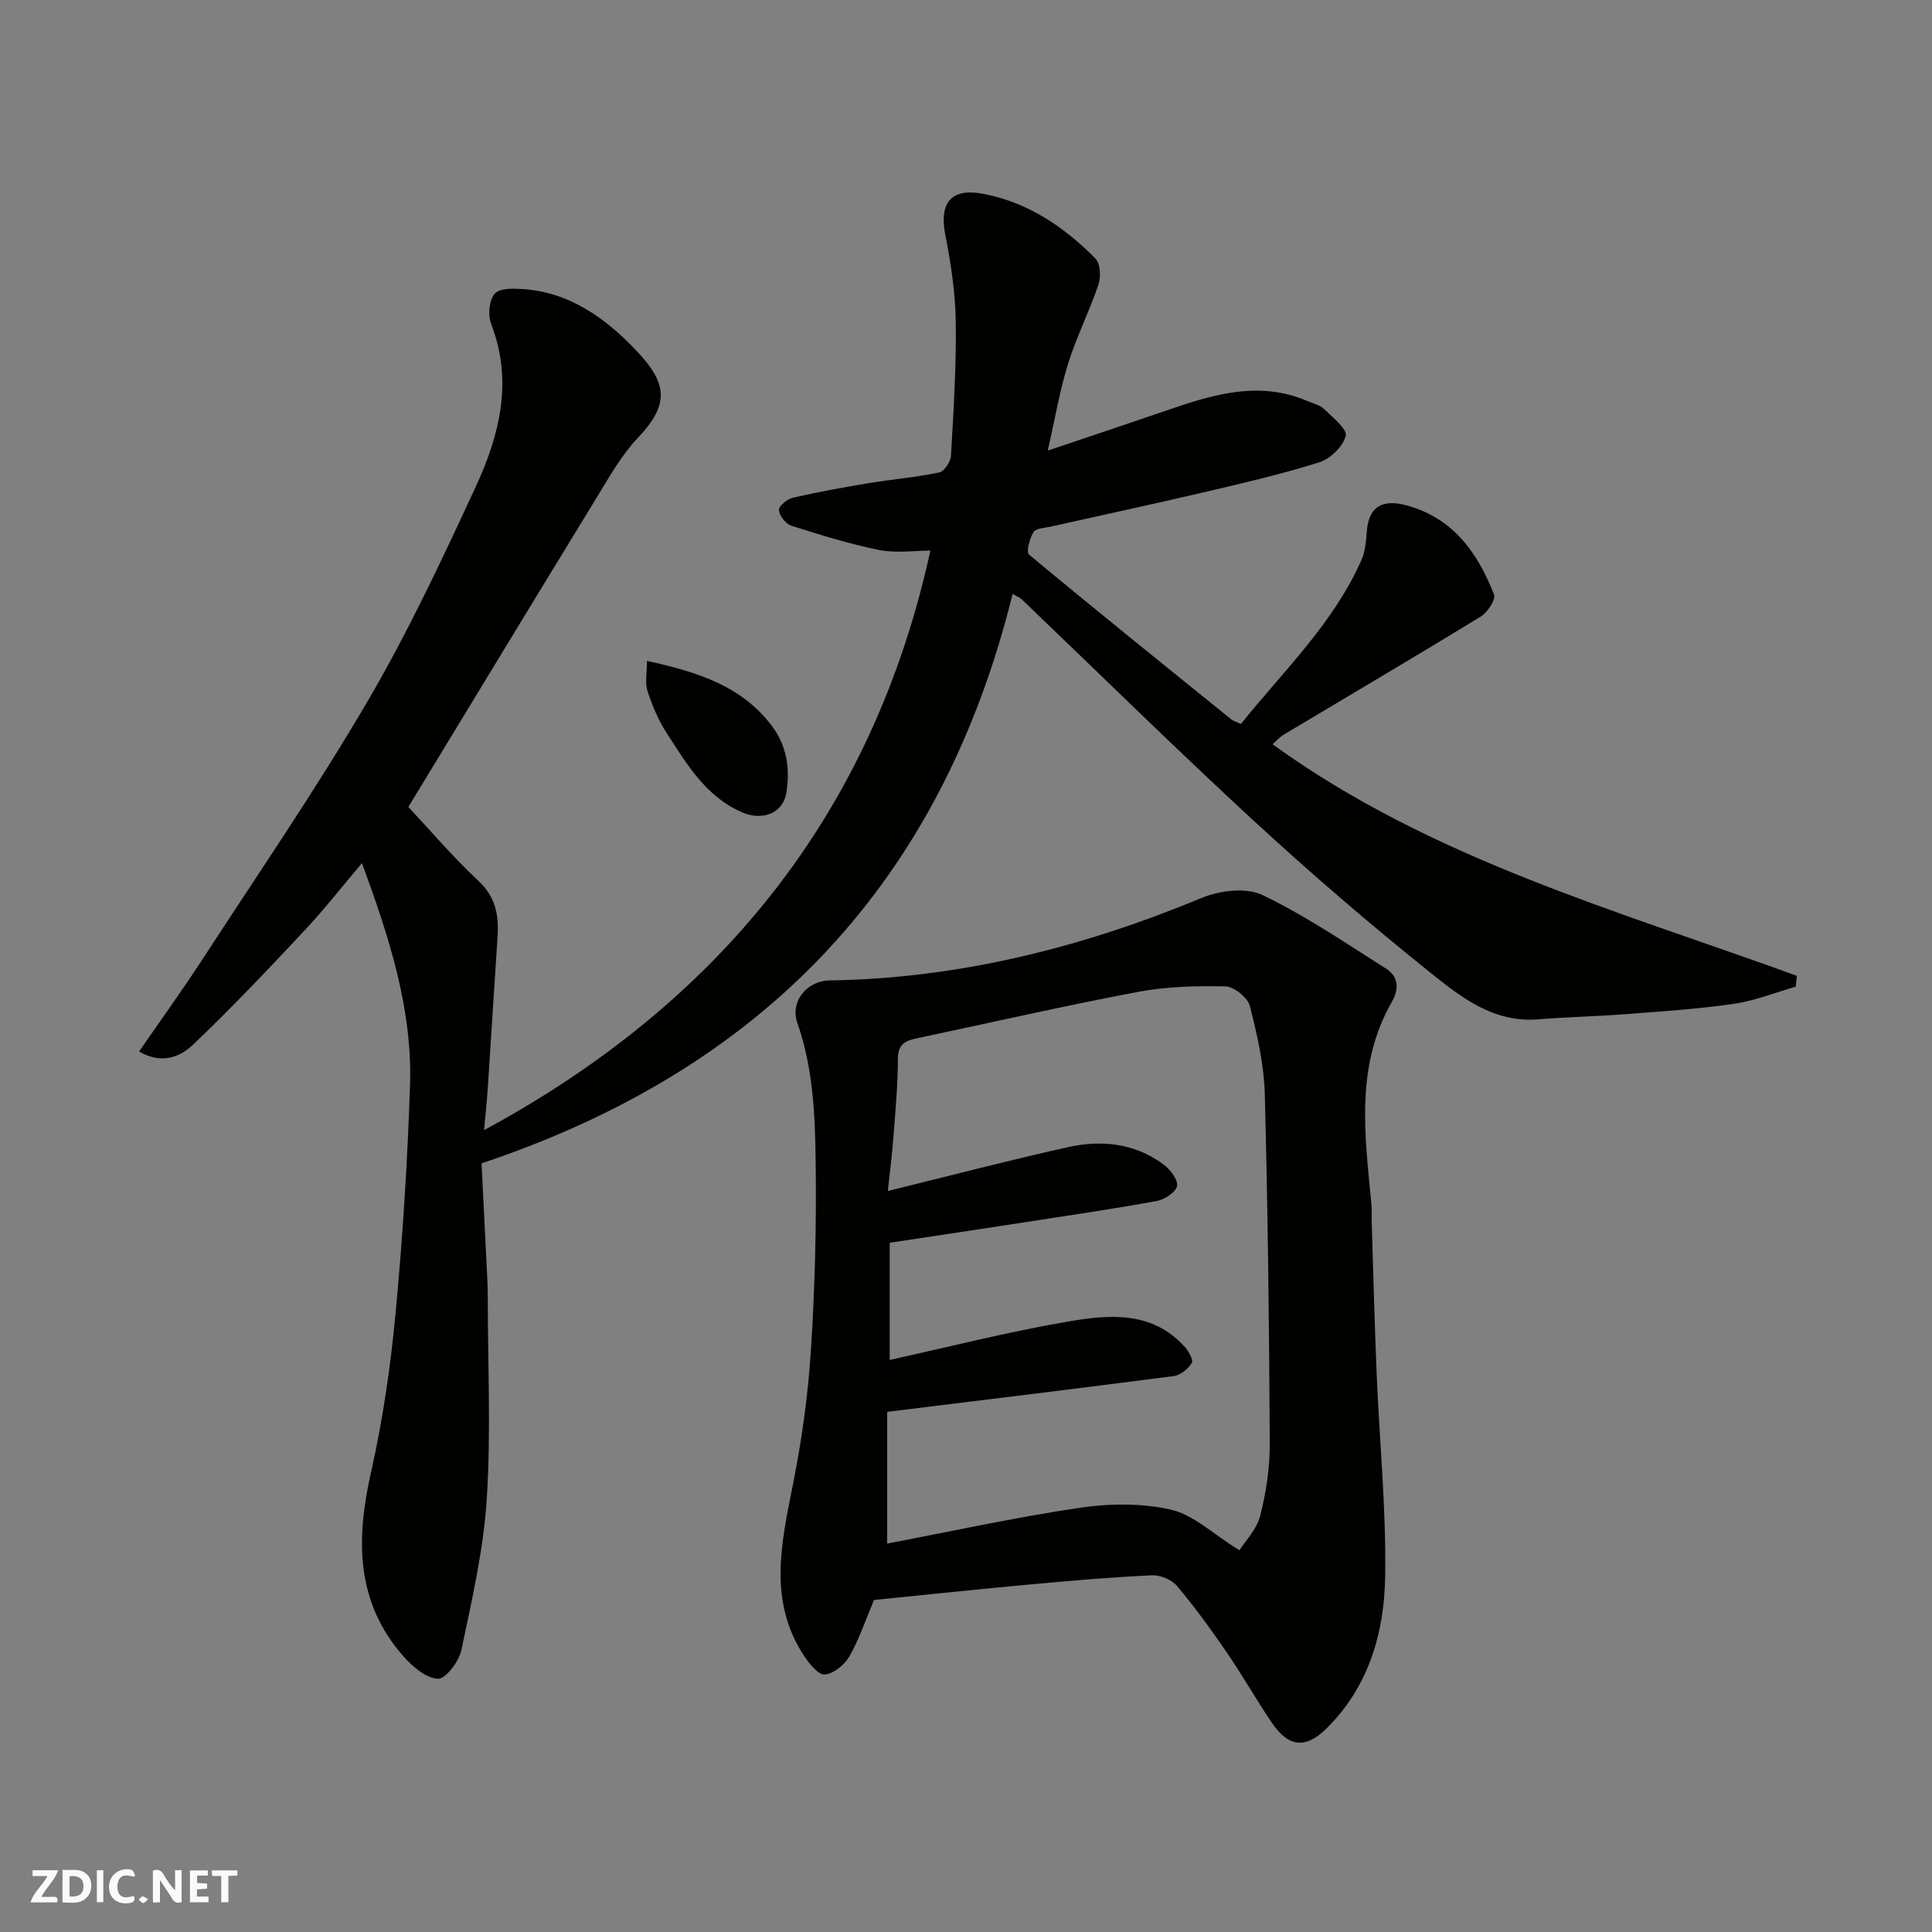 <svg enable-background="new 0 0 400 400" viewBox="0 0 400 400" xmlns="http://www.w3.org/2000/svg"><rect x="0" y="0" width="400" height="400" fill="#808080" stroke="none"/><g fill="#fafafb"><path d="m37.59 393.81c-.92.31-1.52.05-2-.78-.7-1.2-1.52-2.34-2.47-3.78v4.59c-.55.03-.95.05-1.41.07-.03-.37-.06-.64-.06-.91 0-1.91 0-3.81 0-5.7 1.13-.41 1.77-.03 2.29.91.62 1.11 1.38 2.14 2.31 3.19v-4.2h1.35v6.61z"/><path d="m12.94 393.88v-6.75c1.9.19 3.93-.54 5.37 1.29.8 1.01.78 2.88.03 3.97-1.37 1.97-3.4 1.51-5.4 1.49m1.45-1.22c2.04.12 2.92-.58 2.89-2.21-.03-1.51-.98-2.19-2.89-2z"/><path d="m11.81 393.87h-5.49c.68-2.18 2.47-3.48 3.51-5.45h-3.08v-1.21h5.29c-.71 2.13-2.44 3.48-3.47 5.51.86 0 1.63.04 2.39-.01.79-.05 1.14.21.85 1.16"/><path d="m39.33 393.86v-6.61h3.7v1.07h-2.22v1.52c.68.04 1.34.09 2.07.13v1.07c-.72.05-1.38.09-2.1.14v1.48h2.4v1.19h-3.85z"/><path d="m27.71 388.56c-1.15-.3-2.46-.61-3.1.64-.37.73-.41 1.93-.06 2.67.63 1.35 1.99.93 3.17.68.35.94-.01 1.32-.93 1.46-1.62.25-3.05-.27-3.76-1.48-.73-1.24-.6-3.03.31-4.17.88-1.11 2.71-1.7 4-1.16.32.13.44.74.65 1.12-.1.08-.19.16-.28.24"/><path d="m49.15 387.24v1.07c-.59.02-1.17.05-1.87.08v5.44h-1.48v-5.44h-1.85c-.05-.4-.08-.73-.13-1.15z"/><path d="m20.06 387.21h1.33v6.62h-1.33z"/><path d="m30.68 393.25c-.49.38-.8.79-1.05.76-.32-.05-.6-.45-.9-.7.26-.24.51-.64.8-.67.29-.04.62.3 1.15.61"/></g><path d="m256.92 149.89c8.87-11.07 19.21-20.86 24.99-34.03.76-1.73.92-3.8 1.06-5.73.38-5.16 3.13-6.91 8.31-5.48 9.63 2.65 14.67 9.83 18.04 18.44.41 1.05-1.37 3.73-2.78 4.59-13.49 8.25-27.12 16.26-40.69 24.38-.97.58-1.74 1.48-2.38 2.03 32.73 23.71 71.29 34.38 108.54 47.94-.07.75-.15 1.5-.22 2.26-4.3 1.22-8.54 2.93-12.93 3.56-7.47 1.08-15.04 1.56-22.57 2.14-5.92.46-11.88.56-17.8 1.05-9.23.77-16.01-4.57-22.4-9.7-12.57-10.09-24.82-20.62-36.67-31.55-16.22-14.96-31.94-30.46-47.89-45.71-.34-.33-.83-.5-1.87-1.12-14.67 59.2-50.89 98.14-109.96 117.9.35 6.95.78 15.49 1.2 24.03.07 1.33.09 2.66.09 4 .01 13.83.67 27.7-.21 41.48-.68 10.52-3.09 20.96-5.27 31.32-.49 2.34-3.32 5.99-4.86 5.89-2.51-.17-5.28-2.55-7.15-4.68-9.84-11.22-9.83-24.11-6.72-37.91 2.44-10.81 4.06-21.88 5.1-32.92 1.49-15.75 2.49-31.58 3.01-47.39.51-15.75-4.28-30.54-9.95-45.98-4.24 5-7.88 9.67-11.92 13.98-7.54 8.04-15.12 16.07-23.1 23.66-2.58 2.45-6.4 4.1-11.13 1.37 4.5-6.53 9.04-12.8 13.25-19.28 11.47-17.63 23.38-35 34-53.13 8.39-14.33 15.49-29.46 22.47-44.56 4.92-10.64 7.76-21.84 3.18-33.66-.71-1.82-.43-4.98.76-6.3 1.07-1.19 4.03-1.06 6.11-.91 9.57.72 16.99 6.2 23.14 12.67 6.49 6.82 6.98 11.14.37 18.1-3.43 3.62-5.95 8.17-8.59 12.47-13.08 21.37-26.06 42.8-38.93 63.96 4.33 4.62 9.13 10.28 14.52 15.32 3.62 3.39 4.23 7.2 3.94 11.65-.7 10.36-1.32 20.73-2.01 31.1-.21 3.08-.54 6.16-.78 8.85 48.24-26.1 80.38-65.04 92.41-119.99-3.43 0-7.15.57-10.61-.13-6.16-1.24-12.19-3.12-18.19-5.03-1.15-.37-2.45-2.04-2.57-3.23-.08-.78 1.72-2.29 2.88-2.56 5.22-1.2 10.51-2.16 15.8-3.03 4.84-.8 9.75-1.2 14.54-2.21 1.03-.22 2.34-2.22 2.41-3.46.53-9.26 1.12-18.53.99-27.79-.09-6.02-1.02-12.09-2.18-18.02-1.25-6.4 1.12-9.64 7.65-8.45 9.3 1.7 16.92 6.82 23.45 13.44 1.03 1.04 1.16 3.8.62 5.39-1.87 5.54-4.55 10.82-6.29 16.4-1.73 5.54-2.69 11.33-4.2 17.97 9.05-3.05 17.56-5.89 26.04-8.8 9.1-3.12 18.22-5.52 27.69-1.47 1.2.51 2.62.83 3.5 1.69 1.77 1.71 4.82 4.15 4.46 5.54-.57 2.21-3.21 4.76-5.5 5.48-7.9 2.48-16.01 4.35-24.09 6.24-10.46 2.45-20.96 4.7-31.44 7.05-1.27.29-3.11.33-3.62 1.15-.81 1.3-1.54 4.13-.92 4.65 13.86 11.53 27.91 22.83 41.94 34.17.38.3.9.42 1.93.9z" fill="#010100"/><path d="m180.95 331.26c-1.7 4.03-3.03 8.05-5.08 11.66-1 1.75-3.28 3.61-5.11 3.77-1.34.11-3.24-2.27-4.32-3.91-7.43-11.34-4.69-23.28-2.28-35.39 1.82-9.12 3.12-18.41 3.72-27.69.83-12.9 1.17-25.86 1-38.79-.12-9.79-.47-19.65-3.8-29.12-1.54-4.4 1.94-8.73 6.63-8.8 26.86-.41 52.35-6.82 77.07-17.08 3.73-1.55 9.21-2.23 12.59-.61 8.91 4.26 17.16 9.91 25.55 15.21 2.62 1.65 2.81 4.19 1.23 6.95-7.58 13.25-5.58 27.49-4.23 41.66.13 1.32.04 2.66.08 4 .33 10.43.59 20.87 1.02 31.3.59 14.04 2 28.08 1.76 42.1-.2 11.55-3.38 22.64-12.06 31.26-4.41 4.37-7.94 4.06-11.53-1.29-3.18-4.73-6-9.71-9.23-14.41-3.23-4.71-6.6-9.36-10.28-13.73-1.1-1.31-3.46-2.28-5.19-2.2-8.37.39-16.74 1.11-25.09 1.88-10.93 1-21.88 2.17-32.45 3.23zm3.26-49.7c12.37-2.72 24.5-5.82 36.8-7.93 8.56-1.47 17.53-2.32 24.33 5.28.79.89 1.78 2.72 1.41 3.29-.79 1.22-2.34 2.52-3.72 2.7-19.51 2.54-39.04 4.9-59.35 7.41v27.27c13.3-2.53 26.51-5.43 39.87-7.41 6.19-.91 12.87-.99 18.9.39 4.66 1.07 8.66 5.01 14.16 8.41 1.22-1.93 3.59-4.33 4.3-7.14 1.24-4.87 2.01-10 1.98-15.02-.12-24.09-.39-48.19-1.03-72.27-.16-6.13-1.57-12.31-3.1-18.28-.45-1.74-3.28-4-5.06-4.04-6.07-.13-12.27.03-18.22 1.16-15.35 2.91-30.59 6.4-45.88 9.64-2.29.49-3.69 1.31-3.7 4.18-.01 5.43-.52 10.86-.93 16.28-.29 3.78-.78 7.54-1.15 11.1 13.05-3.2 25.14-6.38 37.33-9.08 6.91-1.53 13.78-.83 19.7 3.56 1.39 1.03 3.04 3.1 2.85 4.45-.18 1.25-2.54 2.83-4.15 3.13-8.99 1.65-18.05 2.97-27.09 4.37-9.46 1.46-18.92 2.88-28.25 4.29z" fill="#010100"/><path d="m133.95 136.83c10.86 2.37 19.6 5.31 25.74 13.3 3.25 4.23 3.9 9.01 3.13 13.94-.66 4.26-4.88 5.97-9.17 4.12-7.52-3.25-11.46-10-15.62-16.42-1.73-2.66-2.99-5.7-3.98-8.72-.55-1.69-.1-3.71-.1-6.22z" fill="#010100"/></svg>